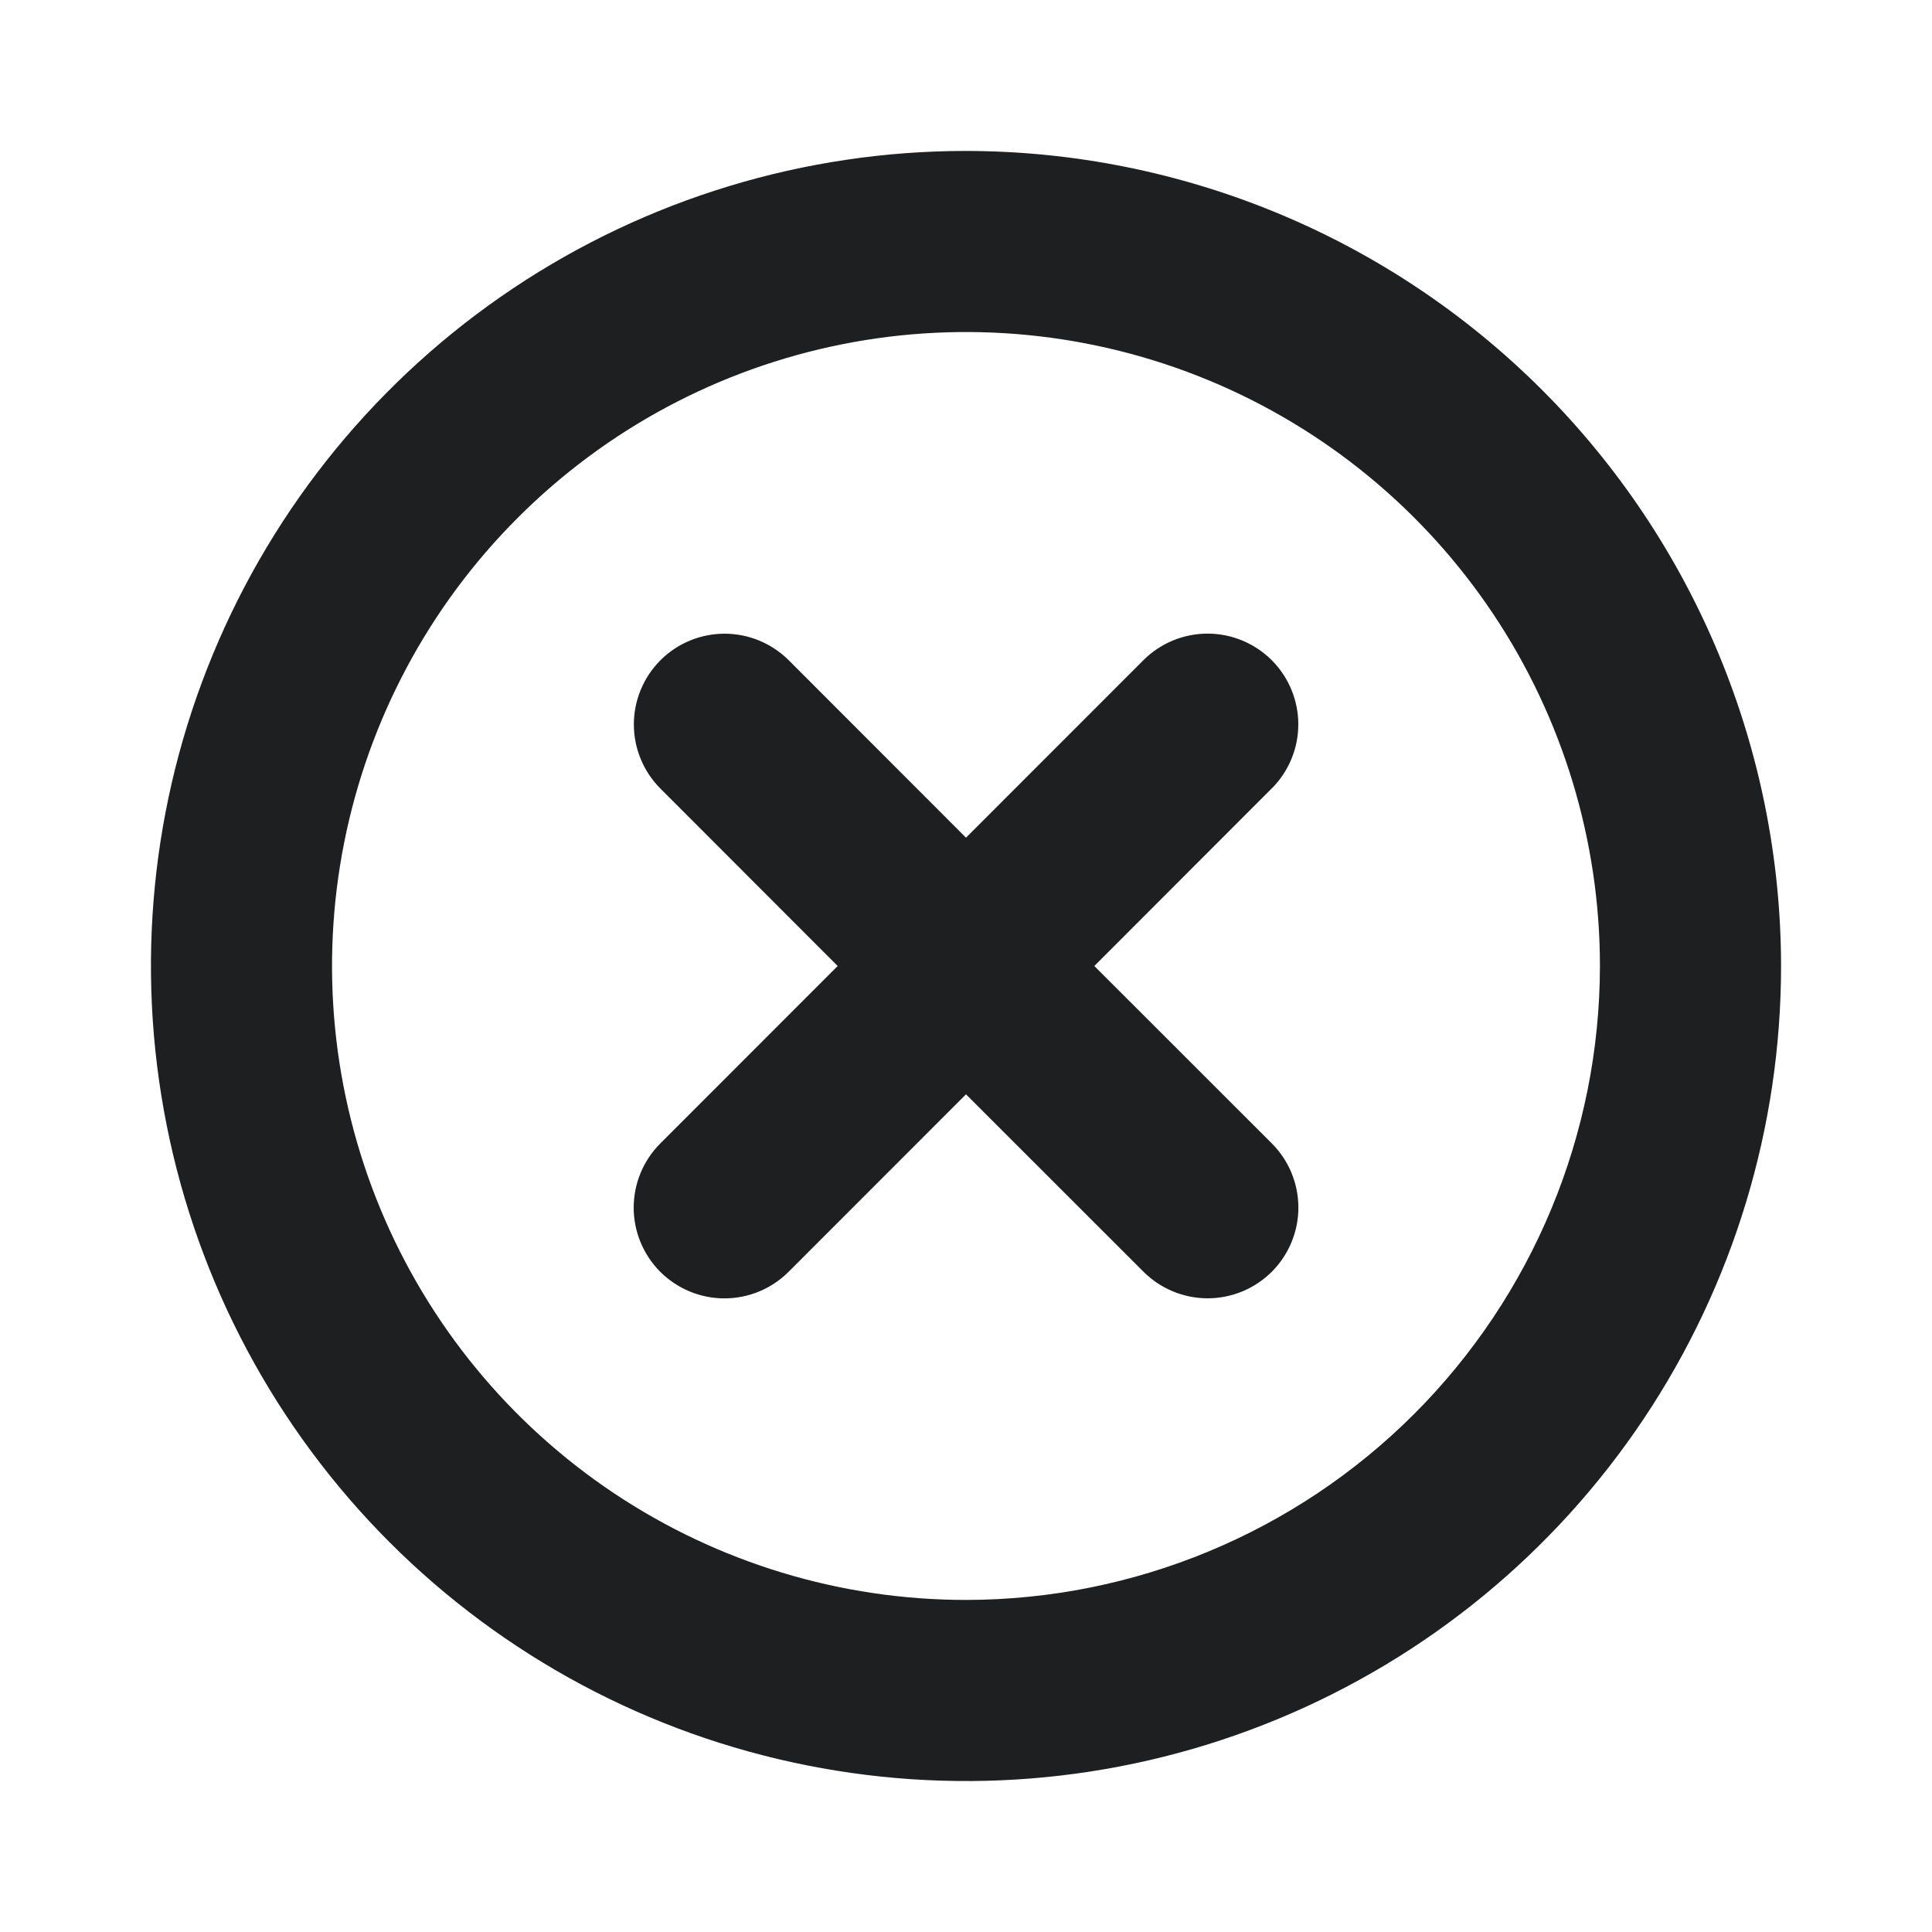 <svg width="24" height="24" viewBox="0 0 24 24" fill="none" xmlns="http://www.w3.org/2000/svg">
<path d="M15.796 9.796L13.594 12L15.799 14.204C16.01 14.415 16.129 14.702 16.129 15.001C16.129 15.3 16.01 15.586 15.799 15.798C15.587 16.009 15.301 16.128 15.002 16.128C14.703 16.128 14.416 16.009 14.205 15.798L12 13.594L9.796 15.799C9.585 16.01 9.298 16.129 8.999 16.129C8.7 16.129 8.414 16.01 8.202 15.799C7.991 15.587 7.872 15.301 7.872 15.002C7.872 14.703 7.991 14.416 8.202 14.205L10.406 12L8.204 9.796C8.099 9.691 8.016 9.567 7.96 9.43C7.903 9.294 7.874 9.147 7.874 8.999C7.874 8.7 7.993 8.414 8.204 8.202C8.415 7.991 8.702 7.872 9.001 7.872C9.3 7.872 9.586 7.991 9.798 8.202L12 10.406L14.204 8.201C14.415 7.99 14.702 7.871 15.001 7.871C15.3 7.871 15.586 7.99 15.798 8.201C16.009 8.413 16.128 8.699 16.128 8.998C16.128 9.297 16.009 9.584 15.798 9.795L15.796 9.796ZM22.125 12C22.125 14.002 21.531 15.96 20.419 17.625C19.306 19.29 17.725 20.588 15.875 21.354C14.025 22.121 11.989 22.321 10.025 21.93C8.061 21.54 6.257 20.576 4.841 19.16C3.425 17.744 2.46 15.939 2.07 13.975C1.679 12.011 1.879 9.975 2.646 8.125C3.412 6.275 4.71 4.694 6.375 3.581C8.04 2.469 9.997 1.875 12 1.875C14.684 1.878 17.258 2.946 19.156 4.844C21.054 6.742 22.122 9.316 22.125 12ZM19.875 12C19.875 10.443 19.413 8.92 18.548 7.625C17.683 6.33 16.453 5.32 15.014 4.724C13.575 4.128 11.991 3.972 10.464 4.276C8.936 4.58 7.533 5.33 6.432 6.432C5.33 7.533 4.58 8.936 4.276 10.464C3.972 11.991 4.128 13.575 4.724 15.014C5.32 16.453 6.33 17.683 7.625 18.548C8.92 19.413 10.443 19.875 12 19.875C14.088 19.873 16.09 19.042 17.566 17.566C19.042 16.09 19.873 14.088 19.875 12Z" fill="#1E1F21"/>
</svg>
